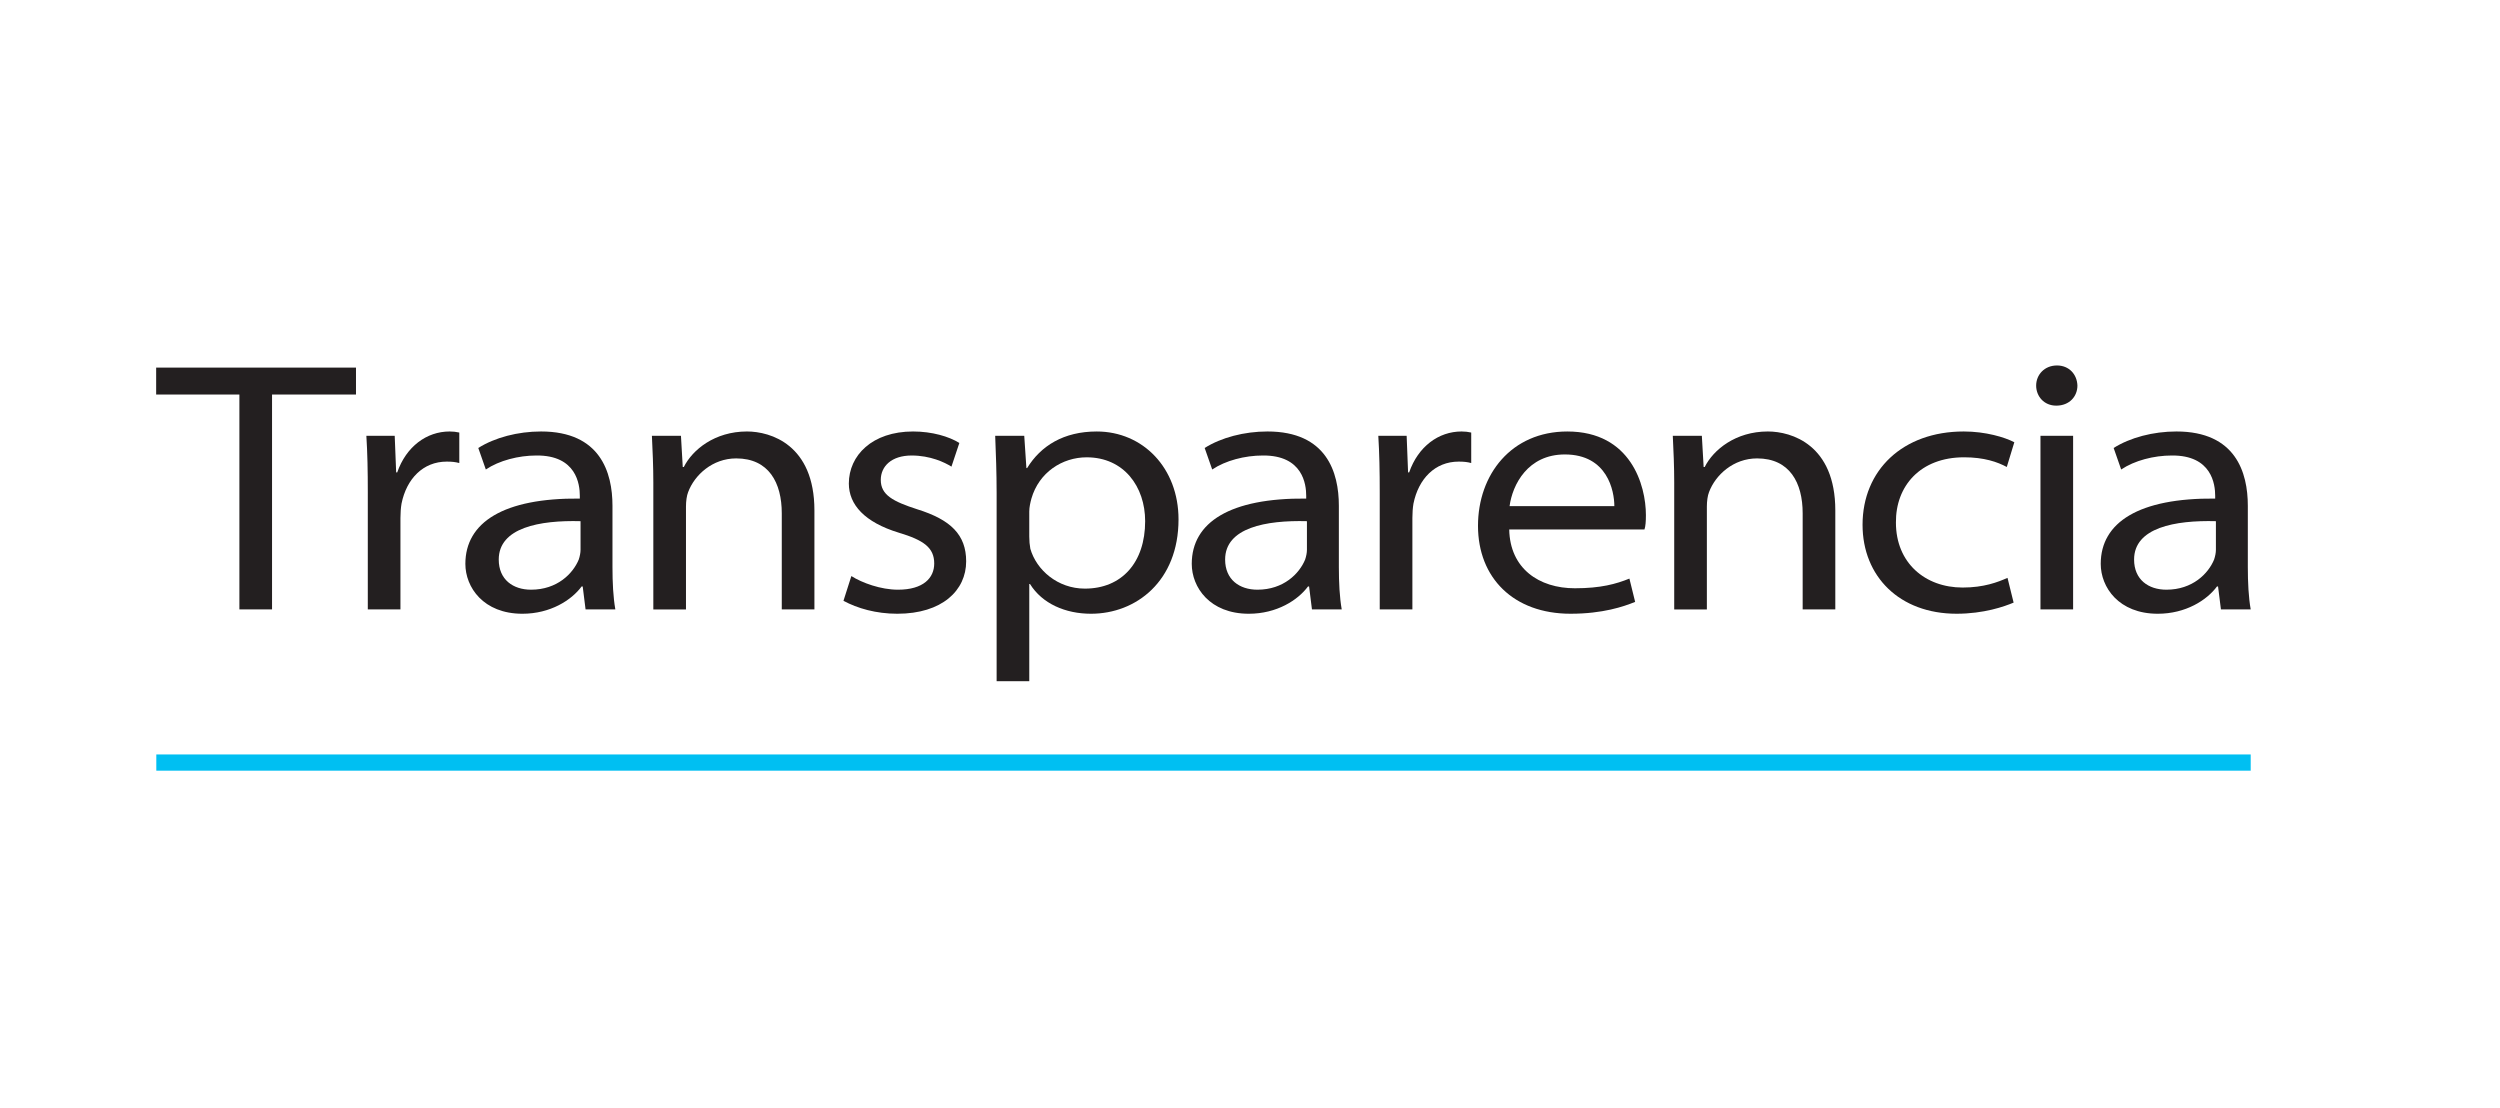 <?xml version="1.0" encoding="UTF-8"?>
<svg id="Layer_1" xmlns="http://www.w3.org/2000/svg" width="236.957" height="105" version="1.1" viewBox="0 0 236.957 105">
  <!-- Generator: Adobe Illustrator 29.5.1, SVG Export Plug-In . SVG Version: 2.1.0 Build 141)  -->
  <g id="acronimo">
    <g>
      <path d="M22.691,37.395h-7.89v-2.551h18.941v2.551h-7.957v20.368h-3.095s0-20.368,0-20.368Z" fill="#231f20"/>
      <path d="M34.862,46.746c0-2.141-.034-3.808-.137-5.441h2.687l.137,3.468h.102c.85-2.448,2.788-3.876,4.965-3.876.34,0,.612.033.918.101v2.89c-.374-.101-.715-.136-1.191-.136-2.244,0-3.809,1.633-4.284,3.98-.069.407-.103.883-.103,1.36v8.671h-3.094v-11.018h0Z" fill="#231f20"/>
      <path d="M58.052,53.752c0,1.461.068,2.855.272,4.011h-2.822l-.272-2.176h-.103c-.951,1.292-2.958,2.586-5.611,2.586-3.707,0-5.407-2.518-5.407-4.727,0-3.945,3.639-6.258,10.848-6.19v-.272c0-1.055-.306-3.843-4.115-3.81-1.7,0-3.536.477-4.794,1.327l-.715-2.041c1.564-.985,3.741-1.563,5.951-1.563,5.612,0,6.768,3.876,6.768,7.039v5.815h0ZM55.025,49.399c-3.877-.103-7.753.611-7.753,3.637,0,1.905,1.36,2.857,3.061,2.857,2.482,0,3.978-1.53,4.523-2.857.102-.305.17-.646.17-.918v-2.72h0Z" fill="#231f20"/>
      <path d="M61.925,45.828c0-1.633-.068-3.129-.136-4.524h2.754l.17,2.958h.103c.816-1.631,2.924-3.365,5.985-3.365,2.244,0,6.392,1.257,6.392,7.482v9.385h-3.094v-9.113c0-2.89-1.225-5.202-4.319-5.202-2.244,0-3.945,1.563-4.557,3.197-.136.339-.204.883-.204,1.36v9.759h-3.095v-11.936Z" fill="#231f20"/>
      <path d="M80.693,54.601c1.02.646,2.788,1.292,4.421,1.292,2.414,0,3.434-1.123,3.434-2.483,0-1.496-.985-2.209-3.366-2.923-3.231-.987-4.727-2.654-4.727-4.659,0-2.654,2.211-4.931,6.088-4.931,1.802,0,3.4.475,4.387,1.088l-.749,2.244c-.646-.409-2.006-1.055-3.775-1.055-1.904,0-2.924,1.02-2.924,2.312,0,1.43,1.156,2.041,3.468,2.789,3.163.985,4.625,2.415,4.625,4.931,0,2.754-2.278,4.966-6.529,4.966-2.007,0-3.775-.51-5.101-1.226,0,0,.748-2.345.748-2.345Z" fill="#231f20"/>
      <path d="M94.463,46.746c0-1.938-.068-3.74-.136-5.441h2.754l.204,3.061h.069c1.292-2.109,3.468-3.468,6.597-3.468,4.387,0,7.753,3.468,7.753,8.331,0,5.848-4.012,8.944-8.297,8.944-2.415,0-4.625-.952-5.781-2.822h-.068v9.214h-3.095s0-17.818,0-17.818ZM97.557,50.86c0,.409.034.784.102,1.156.578,2.008,2.585,3.775,5.169,3.775,3.502,0,5.713-2.481,5.713-6.391,0-3.265-2.007-6.054-5.543-6.054-2.312,0-4.523,1.428-5.237,3.911-.102.374-.204.817-.204,1.224v2.38h0Z" fill="#231f20"/>
      <path d="M126.901,53.752c0,1.461.068,2.855.272,4.011h-2.822l-.272-2.176h-.103c-.951,1.292-2.958,2.586-5.611,2.586-3.707,0-5.407-2.518-5.407-4.727,0-3.945,3.639-6.258,10.848-6.19v-.272c0-1.055-.306-3.843-4.115-3.81-1.7,0-3.536.477-4.794,1.327l-.715-2.041c1.564-.985,3.741-1.563,5.951-1.563,5.612,0,6.768,3.876,6.768,7.039v5.815h0ZM123.874,49.399c-3.877-.103-7.753.611-7.753,3.637,0,1.905,1.36,2.857,3.061,2.857,2.482,0,3.978-1.53,4.523-2.857.102-.305.17-.646.17-.918v-2.72h0Z" fill="#231f20"/>
      <path d="M130.775,46.746c0-2.141-.034-3.808-.136-5.441h2.687l.136,3.468h.102c.851-2.448,2.788-3.876,4.965-3.876.34,0,.613.033.918.101v2.89c-.374-.101-.714-.136-1.19-.136-2.244,0-3.809,1.633-4.285,3.98-.068.407-.102.883-.102,1.36v8.671h-3.095v-11.018h0Z" fill="#231f20"/>
      <path d="M143.048,50.181c.068,3.707,2.822,5.577,6.224,5.577,2.448,0,3.911-.407,5.168-.918l.544,2.209c-1.088.442-3.061,1.123-6.121,1.123-5.407,0-8.774-3.402-8.774-8.332,0-4.863,3.163-8.942,8.467-8.942,6.019,0,7.448,5.1,7.448,7.924,0,.611-.034,1.053-.136,1.36h-12.82,0ZM153.012,47.97c0-1.428-.646-4.896-4.692-4.896-3.503,0-4.965,2.855-5.237,4.896h9.93,0Z" fill="#231f20"/>
      <path d="M158.688,45.828c0-1.633-.068-3.129-.136-4.524h2.754l.17,2.958h.103c.816-1.631,2.924-3.365,5.985-3.365,2.244,0,6.392,1.257,6.392,7.482v9.385h-3.094v-9.113c0-2.89-1.225-5.202-4.319-5.202-2.244,0-3.945,1.563-4.557,3.197-.136.339-.204.883-.204,1.36v9.759h-3.095v-11.936Z" fill="#231f20"/>
      <path d="M190.855,57.117c-.885.374-2.823,1.055-5.407,1.055-5.407,0-8.91-3.538-8.91-8.434,0-5.169,3.809-8.841,9.59-8.841,2.075,0,3.877.543,4.795,1.02l-.715,2.345c-.884-.475-2.142-.918-4.046-.918-4.149,0-6.495,2.72-6.461,6.19,0,3.808,2.754,6.155,6.326,6.155,2.006,0,3.332-.51,4.25-.919l.579,2.347h0Z" fill="#231f20"/>
      <path d="M196.904,36.545c0,1.02-.748,1.903-2.007,1.903-1.156,0-1.904-.883-1.904-1.903s.782-1.905,1.973-1.905c1.156,0,1.904.85,1.938,1.905h0ZM193.401,57.763v-16.458h3.094v16.458h-3.094Z" fill="#231f20"/>
      <path d="M213.055,53.752c0,1.461.068,2.855.273,4.011h-2.822l-.273-2.176h-.102c-.952,1.292-2.959,2.586-5.611,2.586-3.707,0-5.407-2.518-5.407-4.727,0-3.945,3.638-6.258,10.848-6.19v-.272c0-1.055-.306-3.843-4.115-3.81-1.7,0-3.537.477-4.795,1.327l-.714-2.041c1.564-.985,3.741-1.563,5.951-1.563,5.611,0,6.767,3.876,6.767,7.039v5.815h0ZM210.029,49.399c-3.877-.103-7.754.611-7.754,3.637,0,1.905,1.361,2.857,3.061,2.857,2.483,0,3.978-1.53,4.523-2.857.103-.305.171-.646.171-.918v-2.72h0Z" fill="#231f20"/>
    </g>
    <rect x="14.816" y="71.509" width="198.512" height="1.538" fill="#00bff2"/>
  </g>
</svg>